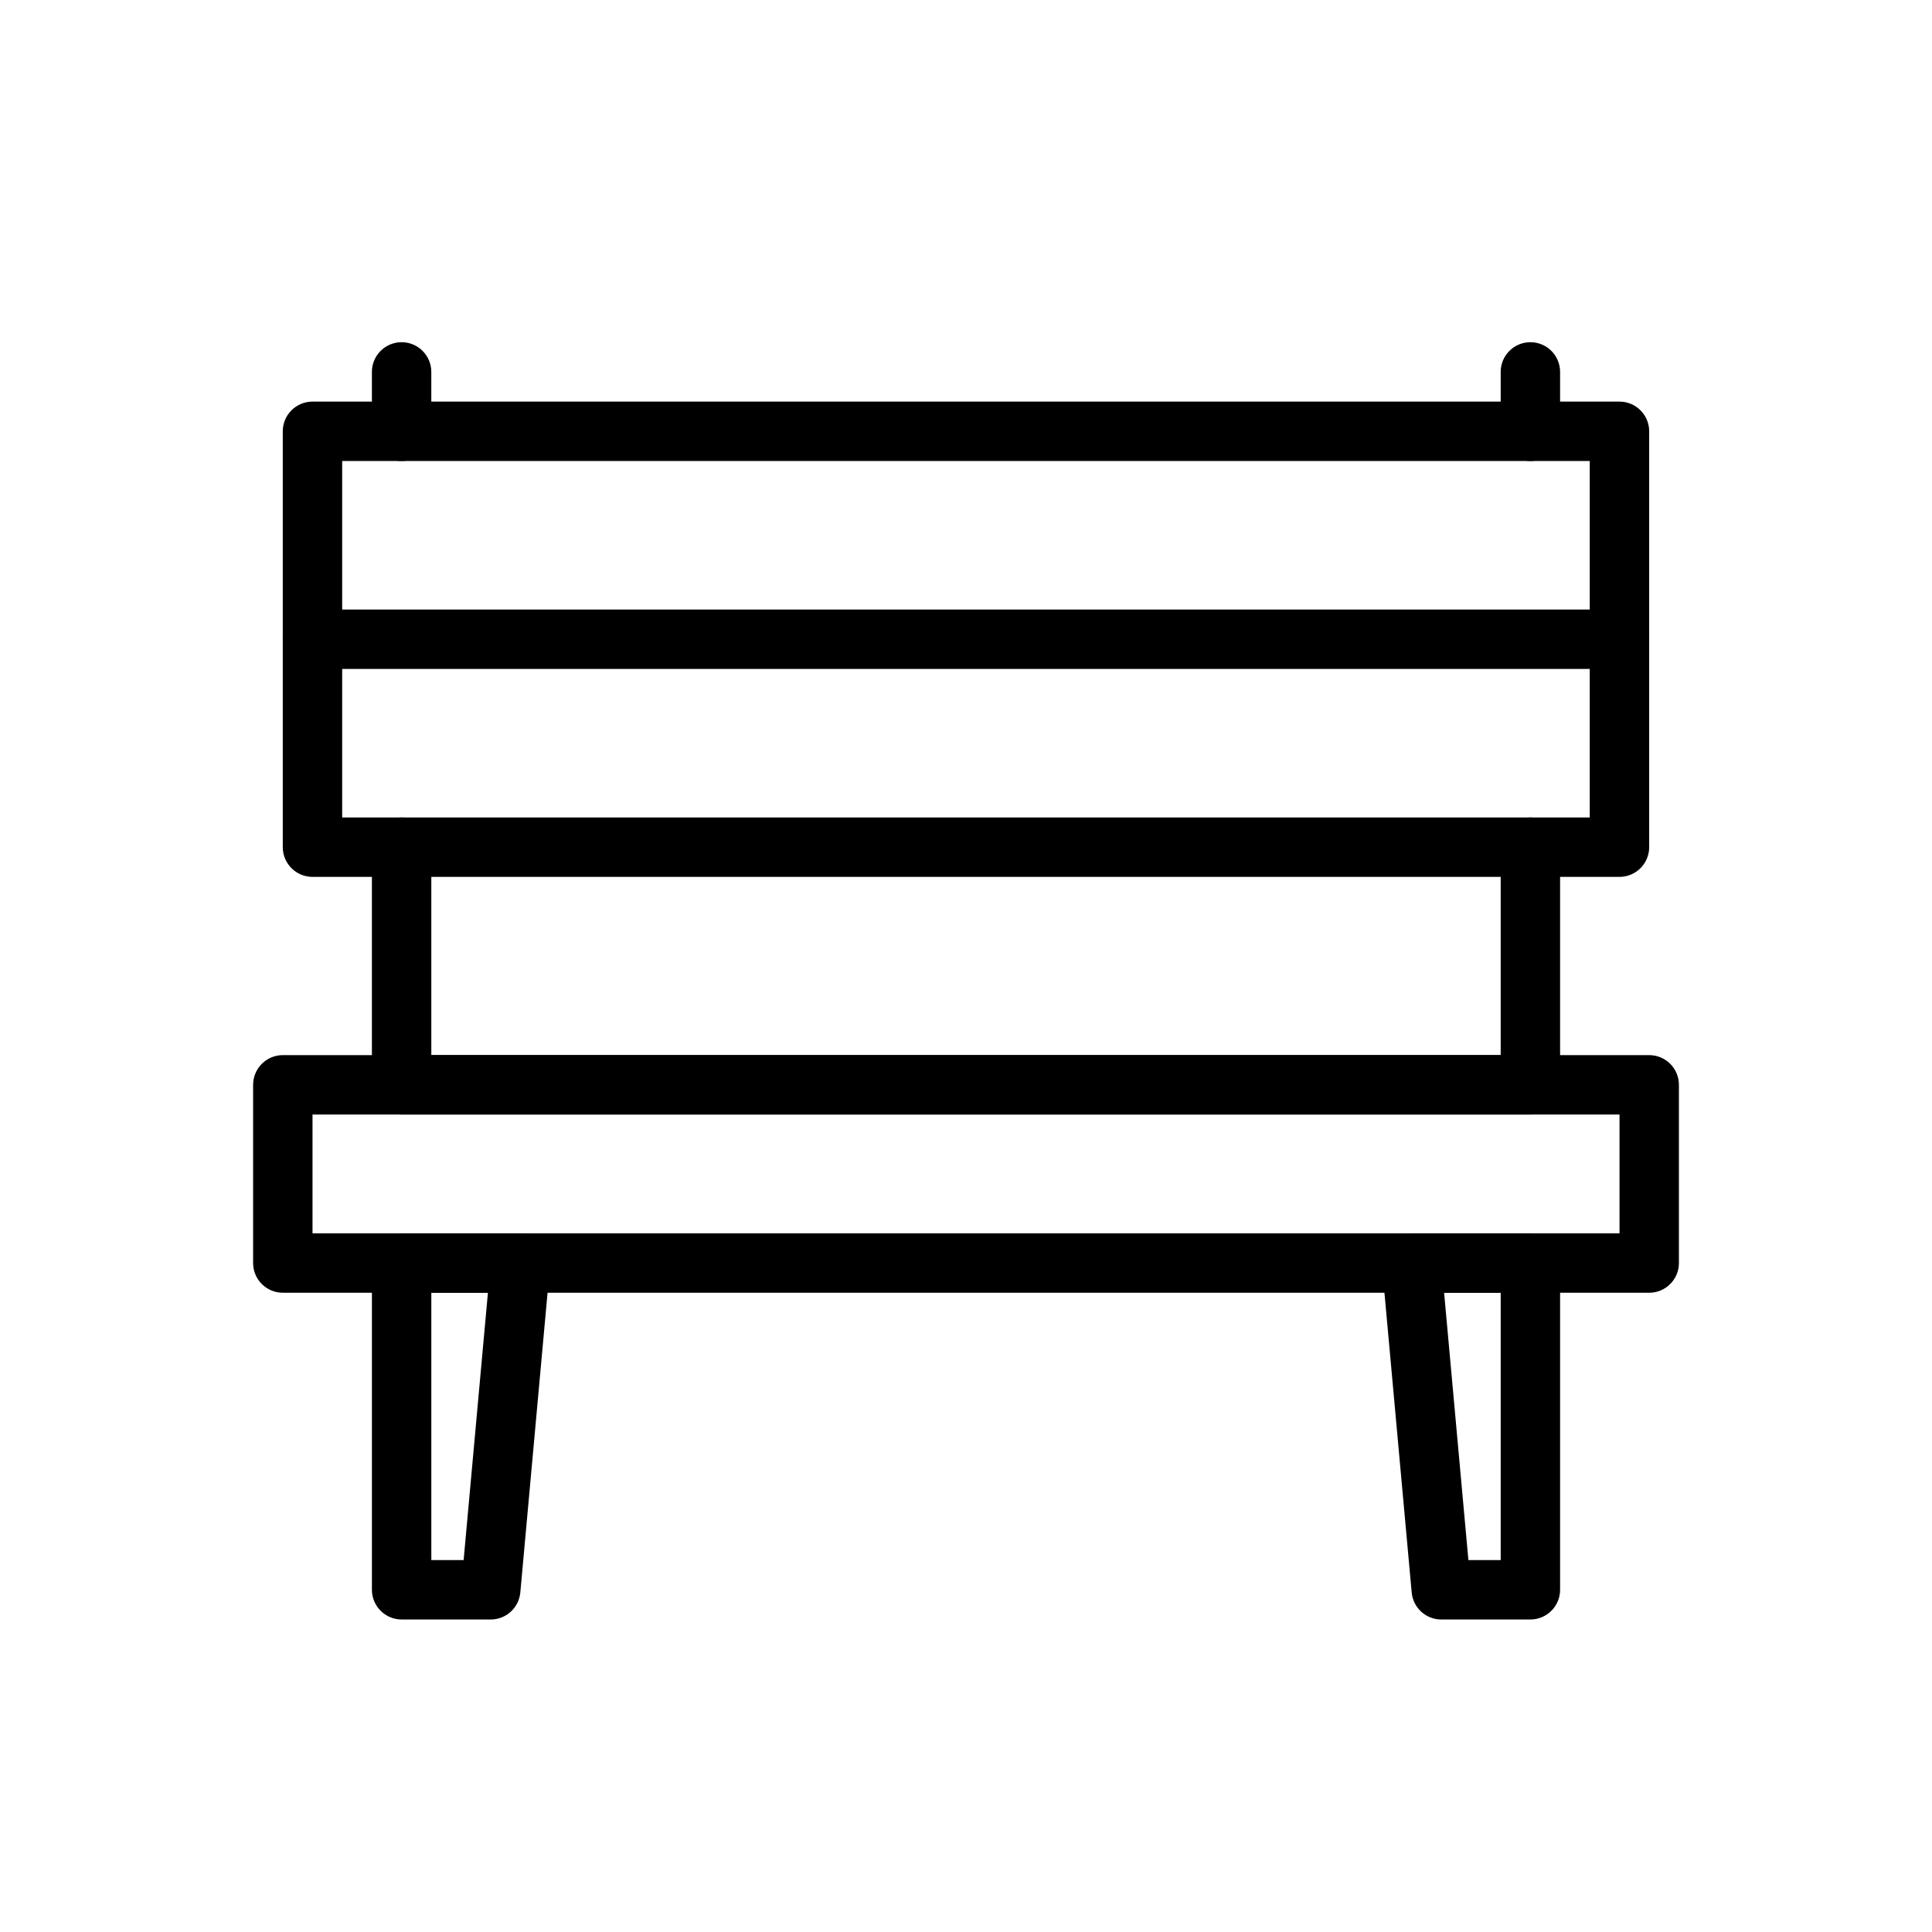 <?xml version="1.0" encoding="UTF-8"?>
<!-- Uploaded to: ICON Repo, www.iconrepo.com, Generator: ICON Repo Mixer Tools -->
<svg fill="#000000" width="800px" height="800px" version="1.1" viewBox="144 144 512 512" xmlns="http://www.w3.org/2000/svg">
 <g fill-rule="evenodd">
  <path d="m588.93 431.49c0-4.344-3.527-7.871-7.871-7.871h-362.11c-4.344 0-7.871 3.527-7.871 7.871v47.23c0 4.344 3.527 7.871 7.871 7.871h362.11c4.344 0 7.871-3.527 7.871-7.871zm-362.11 7.871v31.488h346.37v-31.488z"/>
  <path d="m274.05 573.18c4.07 0 7.469-3.102 7.84-7.156l7.871-86.594c0.195-2.203-0.535-4.394-2.031-6.023-1.488-1.637-3.598-2.566-5.809-2.566h-31.488c-4.344 0-7.871 3.527-7.871 7.871v86.594c0 4.344 3.527 7.871 7.871 7.871h23.617zm-15.742-86.594v70.848h8.559l6.438-70.848z"/>
  <path d="m549.57 573.18c4.344 0 7.871-3.527 7.871-7.871v-86.594c0-4.344-3.527-7.871-7.871-7.871h-31.488c-2.211 0-4.32 0.93-5.809 2.566-1.496 1.629-2.227 3.816-2.031 6.023l7.871 86.594c0.371 4.055 3.769 7.156 7.84 7.156h23.617zm-22.867-86.594 6.438 70.848h8.559v-70.848z"/>
  <path d="m541.7 423.61v-55.105c0-4.344 3.527-7.871 7.871-7.871s7.871 3.527 7.871 7.871v62.977c0 4.344-3.527 7.871-7.871 7.871h-299.14c-4.344 0-7.871-3.527-7.871-7.871v-62.977c0-4.344 3.527-7.871 7.871-7.871s7.871 3.527 7.871 7.871v55.105z"/>
  <path d="m581.05 258.3c0-4.344-3.527-7.871-7.871-7.871h-346.37c-4.344 0-7.871 3.527-7.871 7.871v110.21c0 4.344 3.527 7.871 7.871 7.871h346.37c4.344 0 7.871-3.527 7.871-7.871zm-346.37 7.871v94.465h330.62v-94.465z"/>
  <path d="m258.3 258.3v-15.742c0-4.344-3.527-7.871-7.871-7.871s-7.871 3.527-7.871 7.871v15.742c0 4.344 3.527 7.871 7.871 7.871s7.871-3.527 7.871-7.871z"/>
  <path d="m557.44 258.3v-15.742c0-4.344-3.527-7.871-7.871-7.871s-7.871 3.527-7.871 7.871v15.742c0 4.344 3.527 7.871 7.871 7.871s7.871-3.527 7.871-7.871z"/>
  <path d="m226.81 321.28h346.37c4.344 0 7.871-3.527 7.871-7.871s-3.527-7.871-7.871-7.871h-346.37c-4.344 0-7.871 3.527-7.871 7.871s3.527 7.871 7.871 7.871z"/>
 </g>
</svg>